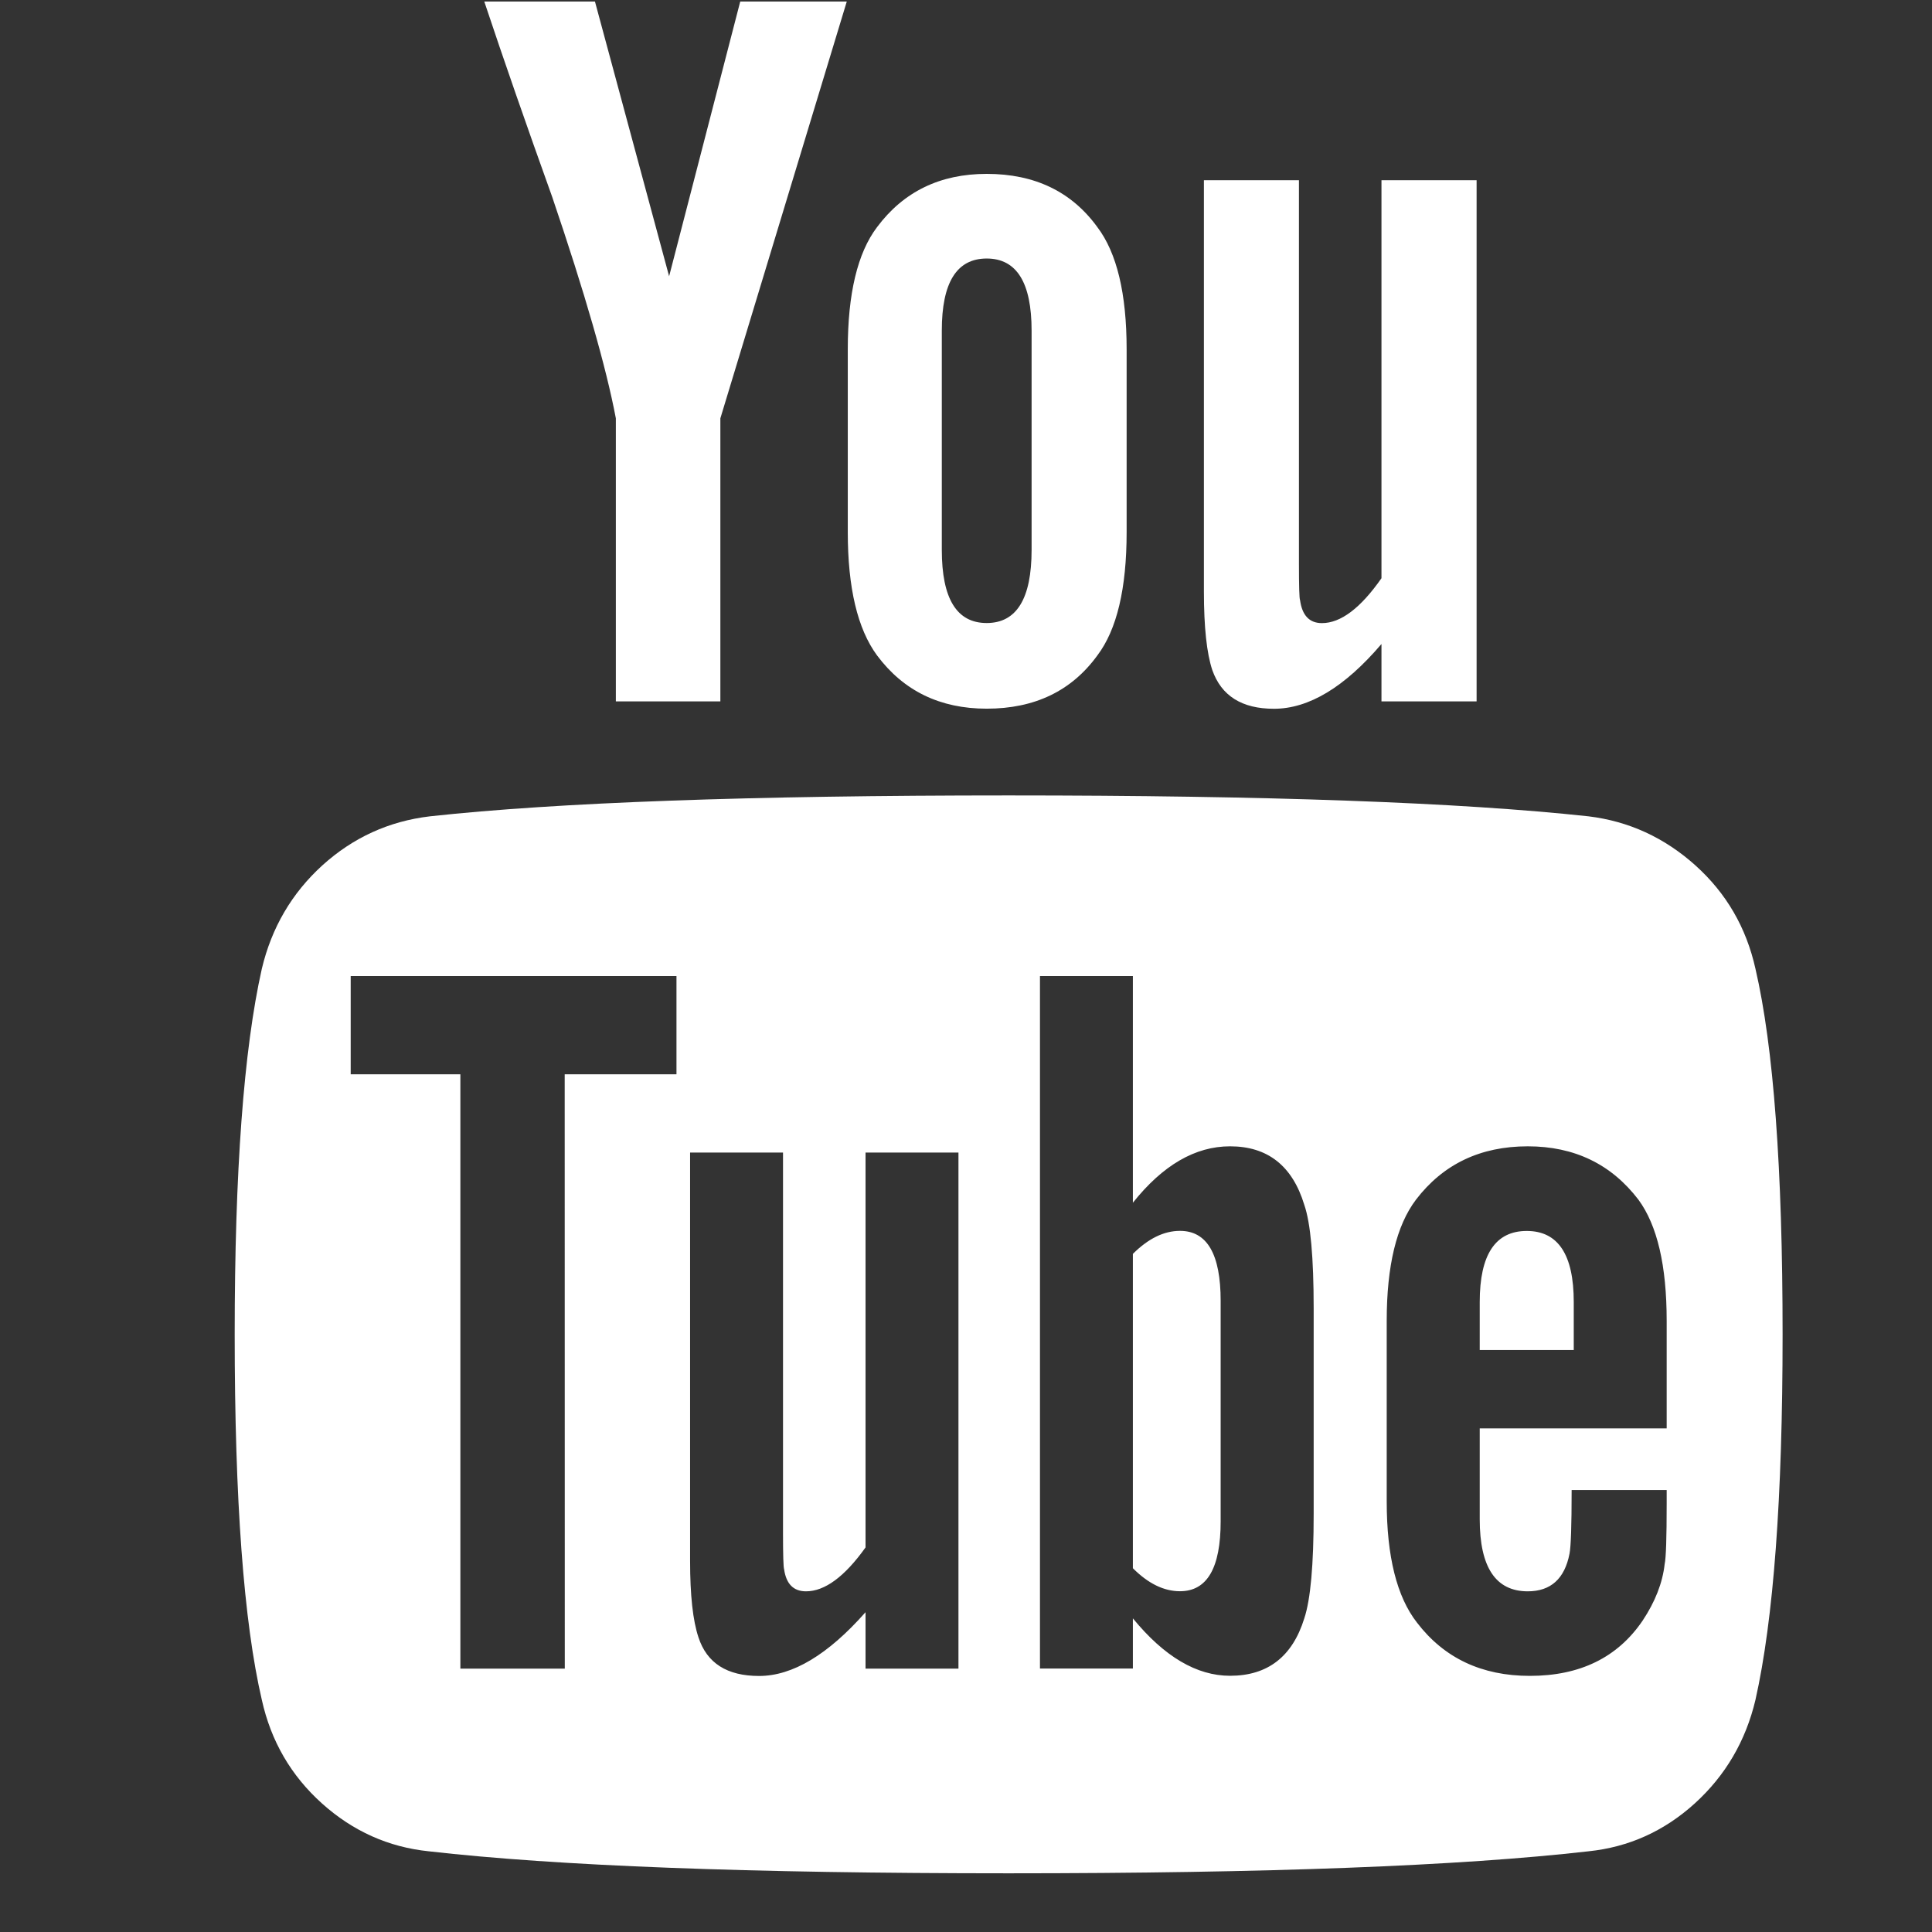 <?xml version="1.0" encoding="UTF-8"?> <svg xmlns="http://www.w3.org/2000/svg" width="21" height="21" viewBox="0 0 21 21" fill="none"><rect x="0" y="0" width="21" height="21" fill="#333333" stroke="none"/><g id="youtube" clip-path="url(#clip0_4602_7239)"><path id="Vector" d="M13.268 14.14V16.536C13.268 17.043 13.121 17.296 12.826 17.296C12.651 17.296 12.481 17.213 12.314 17.046V13.629C12.481 13.463 12.651 13.379 12.826 13.379C13.121 13.379 13.268 13.633 13.268 14.14V14.14ZM17.106 14.152V14.674H16.084V14.152C16.084 13.637 16.254 13.38 16.595 13.38C16.936 13.38 17.106 13.637 17.106 14.152ZM6.138 11.677H7.353V10.609H3.812V11.677H5.004V18.137H6.139L6.138 11.677ZM9.408 18.137H10.418V12.528H9.408V16.82C9.181 17.138 8.965 17.297 8.761 17.297C8.625 17.297 8.546 17.217 8.523 17.058C8.515 17.035 8.511 16.903 8.511 16.661V12.528H7.501V16.968C7.501 17.338 7.531 17.615 7.592 17.797C7.683 18.077 7.902 18.217 8.251 18.217C8.614 18.217 9 17.986 9.408 17.524V18.137ZM14.279 16.456V14.22C14.279 13.667 14.245 13.292 14.177 13.096C14.048 12.672 13.779 12.46 13.37 12.46C12.992 12.46 12.64 12.664 12.314 13.073V10.609H11.304V18.136H12.314V17.591C12.655 18.007 13.007 18.215 13.37 18.215C13.779 18.215 14.048 18.007 14.177 17.591C14.245 17.387 14.279 17.009 14.279 16.456ZM18.116 16.343V16.196H17.083C17.083 16.582 17.075 16.813 17.06 16.888C17.007 17.161 16.855 17.297 16.606 17.297C16.258 17.297 16.084 17.036 16.084 16.514V15.526H18.116V14.356C18.116 13.758 18.014 13.319 17.809 13.04C17.514 12.654 17.113 12.46 16.606 12.46C16.091 12.46 15.686 12.654 15.391 13.04C15.179 13.32 15.073 13.759 15.073 14.356V16.32C15.073 16.918 15.183 17.357 15.402 17.637C15.697 18.023 16.106 18.216 16.629 18.216C17.174 18.216 17.583 18.016 17.855 17.615C17.991 17.41 18.071 17.206 18.094 17.002C18.109 16.934 18.116 16.714 18.116 16.343ZM11.213 5.977V3.593C11.213 3.071 11.05 2.81 10.725 2.81C10.399 2.81 10.237 3.071 10.237 3.593V5.977C10.237 6.507 10.399 6.772 10.725 6.772C11.05 6.772 11.213 6.507 11.213 5.977ZM19.376 14.504C19.376 16.275 19.278 17.6 19.081 18.477C18.975 18.924 18.755 19.299 18.422 19.602C18.089 19.904 17.703 20.078 17.265 20.123C15.872 20.282 13.771 20.362 10.963 20.362C8.155 20.362 6.055 20.282 4.662 20.123C4.223 20.078 3.835 19.904 3.499 19.602C3.162 19.299 2.945 18.924 2.846 18.477C2.649 17.63 2.551 16.305 2.551 14.504C2.551 12.733 2.649 11.408 2.846 10.53C2.952 10.084 3.171 9.709 3.504 9.406C3.838 9.104 4.227 8.926 4.674 8.873C6.059 8.722 8.155 8.646 10.963 8.646C13.771 8.646 15.872 8.722 17.265 8.873C17.704 8.926 18.091 9.104 18.428 9.406C18.765 9.709 18.982 10.084 19.081 10.53C19.278 11.378 19.376 12.703 19.376 14.504ZM8.046 0.017H9.204L7.83 4.547V7.624H6.694V4.547C6.588 3.987 6.357 3.185 6.002 2.14C5.722 1.36 5.476 0.653 5.264 0.017H6.467L7.273 3.003L8.046 0.017ZM12.246 3.797V5.784C12.246 6.397 12.14 6.844 11.928 7.124C11.648 7.51 11.247 7.703 10.725 7.703C10.218 7.703 9.821 7.51 9.533 7.124C9.321 6.836 9.215 6.389 9.215 5.784V3.797C9.215 3.192 9.321 2.749 9.533 2.469C9.821 2.083 10.218 1.89 10.725 1.89C11.247 1.89 11.648 2.083 11.928 2.469C12.14 2.749 12.246 3.192 12.246 3.797ZM16.05 1.959V7.624H15.016V7C14.616 7.469 14.226 7.704 13.847 7.704C13.499 7.704 13.276 7.564 13.177 7.283C13.117 7.102 13.086 6.818 13.086 6.432V1.959H14.119V6.126C14.119 6.375 14.123 6.508 14.131 6.523C14.154 6.69 14.233 6.773 14.369 6.773C14.573 6.773 14.789 6.61 15.016 6.285V1.959H16.05Z" fill="white"></path></g><defs><clipPath id="clip0_4602_7239"><rect width="20.345" height="20.345" fill="white" transform="translate(0.655 0.017)"></rect></clipPath></defs></svg> 